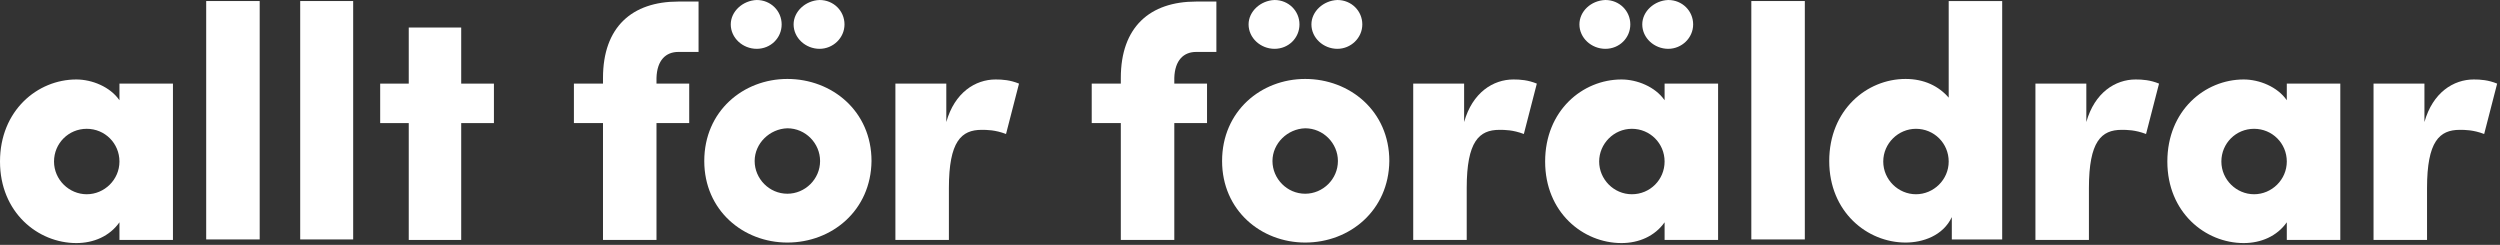 <svg width="490" height="48" viewBox="0 0 490 48" fill="none" xmlns="http://www.w3.org/2000/svg">
<rect x="0" y="0" width="490" height="48" fill="#333333" stroke="none"/>
<path d="M17 38.072C20.461 38.072 23.413 35.222 23.413 31.66C23.413 28.096 20.564 25.246 17 25.246C13.437 25.246 10.588 28.096 10.588 31.66C10.588 35.222 13.54 38.072 17 38.072ZM23.413 16.39H33.899V47.031H23.413V43.57C21.48 46.319 18.324 47.642 14.964 47.642C7.432 47.642 0 41.635 0 31.66C0 21.683 7.329 15.576 14.964 15.576C18.019 15.576 21.581 17.001 23.413 19.647V16.39" fill="#FFFFFF"/>
<path d="M40.414 0.204H50.899V46.929H40.414V0.204Z" fill="#FFFFFF"/>
<path d="M58.84 0.204H69.222V46.929H58.84V0.204" fill="#FFFFFF"/>
<path d="M90.396 16.389H96.809V24.126H90.396V47.03H80.115V24.126H74.516V16.389H80.115V5.395H90.396V16.389Z" fill="#FFFFFF"/>
<path d="M136.917 10.18H132.948C130.504 10.18 128.773 11.808 128.672 15.27V16.39H135.085V24.126H128.672V47.03H118.187V24.126H112.487V16.39H118.187V15.27C118.187 5.293 123.888 0.306 132.948 0.306H136.917V10.18" fill="#FFFFFF"/>
<path d="M155.546 4.785C155.546 7.432 157.888 9.569 160.636 9.569C163.282 9.569 165.522 7.432 165.522 4.785C165.522 2.139 163.385 0 160.636 0C157.888 0.103 155.546 2.239 155.546 4.785ZM147.912 31.558C147.912 35.019 150.762 37.971 154.325 37.971C157.786 37.971 160.737 35.121 160.737 31.558C160.737 28.096 157.888 25.144 154.325 25.144C150.864 25.246 147.912 28.096 147.912 31.558ZM143.229 4.785C143.229 7.432 145.57 9.569 148.318 9.569C151.068 9.569 153.205 7.432 153.205 4.785C153.205 2.139 151.068 0 148.318 0C145.57 0.103 143.229 2.239 143.229 4.785ZM154.325 47.54C145.672 47.54 138.037 41.229 138.037 31.558C138.037 21.785 145.672 15.473 154.325 15.473C163.08 15.473 170.816 21.785 170.816 31.558C170.714 41.229 163.08 47.54 154.325 47.54Z" fill="#FFFFFF"/>
<path d="M185.984 47.03H175.499V16.389H185.475V23.922C187.104 18.12 191.176 15.576 195.145 15.576C196.468 15.576 197.996 15.677 199.727 16.389L197.181 26.264C195.044 25.45 193.415 25.45 192.397 25.45C188.427 25.45 185.984 27.689 185.984 36.851V47.03" fill="#FFFFFF"/>
<path d="M238.41 10.18H234.44C231.996 10.18 230.266 11.808 230.164 15.27V16.39H236.578V24.126H230.164V47.03H219.68V24.126H213.978V16.39H219.68V15.27C219.68 5.293 225.38 0.306 234.44 0.306H238.41V10.18" fill="#FFFFFF"/>
<path d="M249.403 31.558C249.403 35.019 252.253 37.971 255.817 37.971C259.279 37.971 262.231 35.121 262.231 31.558C262.231 28.096 259.38 25.144 255.817 25.144C252.355 25.246 249.403 28.096 249.403 31.558ZM255.817 47.54C247.164 47.54 239.529 41.229 239.529 31.558C239.529 21.785 247.164 15.473 255.817 15.473C264.571 15.473 272.308 21.785 272.308 31.558C272.207 41.229 264.571 47.54 255.817 47.54Z" fill="#FFFFFF"/>
<path d="M287.476 47.03H276.991V16.389H286.967V23.922C288.596 18.12 292.668 15.576 296.637 15.576C297.96 15.576 299.488 15.677 301.219 16.389L298.673 26.264C296.536 25.45 294.907 25.45 293.889 25.45C289.919 25.45 287.476 27.689 287.476 36.851V47.03" fill="#FFFFFF"/>
<path d="M257.039 4.785C257.039 7.432 259.38 9.569 262.128 9.569C264.774 9.569 267.013 7.432 267.013 4.785C267.013 2.139 264.877 0 262.128 0C259.38 0.103 257.039 2.239 257.039 4.785ZM244.721 4.785C244.721 7.432 247.063 9.569 249.811 9.569C252.56 9.569 254.697 7.432 254.697 4.785C254.697 2.139 252.56 0 249.811 0C247.063 0.103 244.721 2.239 244.721 4.785ZM321.884 4.785C321.884 7.432 324.225 9.569 326.973 9.569C329.62 9.569 331.858 7.432 331.858 4.785C331.858 2.139 329.721 0 326.973 0C324.225 0.103 321.884 2.239 321.884 4.785ZM313.435 31.66C313.435 35.121 316.285 38.072 319.847 38.072C323.409 38.072 326.26 35.222 326.26 31.66C326.26 28.096 323.409 25.246 319.847 25.246C316.285 25.246 313.435 28.199 313.435 31.66ZM309.567 4.785C309.567 7.432 311.907 9.569 314.656 9.569C317.404 9.569 319.541 7.432 319.541 4.785C319.541 2.139 317.404 0 314.656 0C311.805 0.103 309.567 2.239 309.567 4.785ZM326.26 16.39H336.745V47.031H326.26V43.57C324.326 46.319 321.171 47.642 317.811 47.642C310.279 47.642 302.847 41.635 302.847 31.66C302.847 21.683 310.177 15.576 317.811 15.576C320.865 15.576 324.428 17.001 326.26 19.647V16.39" fill="#FFFFFF"/>
<path d="M343.26 0.204H353.745V46.929H343.26V0.204Z" fill="#FFFFFF"/>
<path d="M375.531 38.072C378.992 38.072 381.944 35.222 381.944 31.66C381.944 28.096 379.093 25.246 375.531 25.246C372.069 25.246 369.117 28.096 369.117 31.66C369.117 35.222 372.069 38.072 375.531 38.072ZM381.944 0.204H392.428V46.929H382.555V42.551C380.824 46.217 376.853 47.54 373.495 47.54C365.961 47.54 358.529 41.533 358.529 31.558C358.529 21.582 365.859 15.473 373.495 15.473C377.159 15.473 380.009 16.899 381.944 19.139V0.204Z" fill="#FFFFFF"/>
<path d="M409.429 47.03H398.944V16.389H408.92V23.922C410.549 18.12 414.621 15.576 418.591 15.576C419.913 15.576 421.441 15.677 423.172 16.389L420.625 26.264C418.489 25.45 416.86 25.45 415.842 25.45C411.872 25.45 409.429 27.689 409.429 36.851V47.03" fill="#FFFFFF"/>
<path d="M441.8 38.072C445.261 38.072 448.213 35.222 448.213 31.66C448.213 28.096 445.362 25.246 441.8 25.246C438.237 25.246 435.388 28.096 435.388 31.66C435.388 35.222 438.34 38.072 441.8 38.072ZM448.213 16.39H458.699V47.031H448.213V43.57C446.28 46.319 443.124 47.642 439.764 47.642C432.232 47.642 424.8 41.635 424.8 31.66C424.8 21.683 432.129 15.576 439.764 15.576C442.818 15.576 446.381 17.001 448.213 19.647V16.39" fill="#FFFFFF"/>
<path d="M475.699 47.03H465.213V16.389H475.189V23.922C476.819 18.12 480.891 15.576 484.86 15.576C486.183 15.576 487.711 15.677 489.441 16.389L486.897 26.264C484.759 25.45 483.129 25.45 482.112 25.45C478.141 25.45 475.699 27.689 475.699 36.851V47.03" fill="#FFFFFF"/>
</svg>
